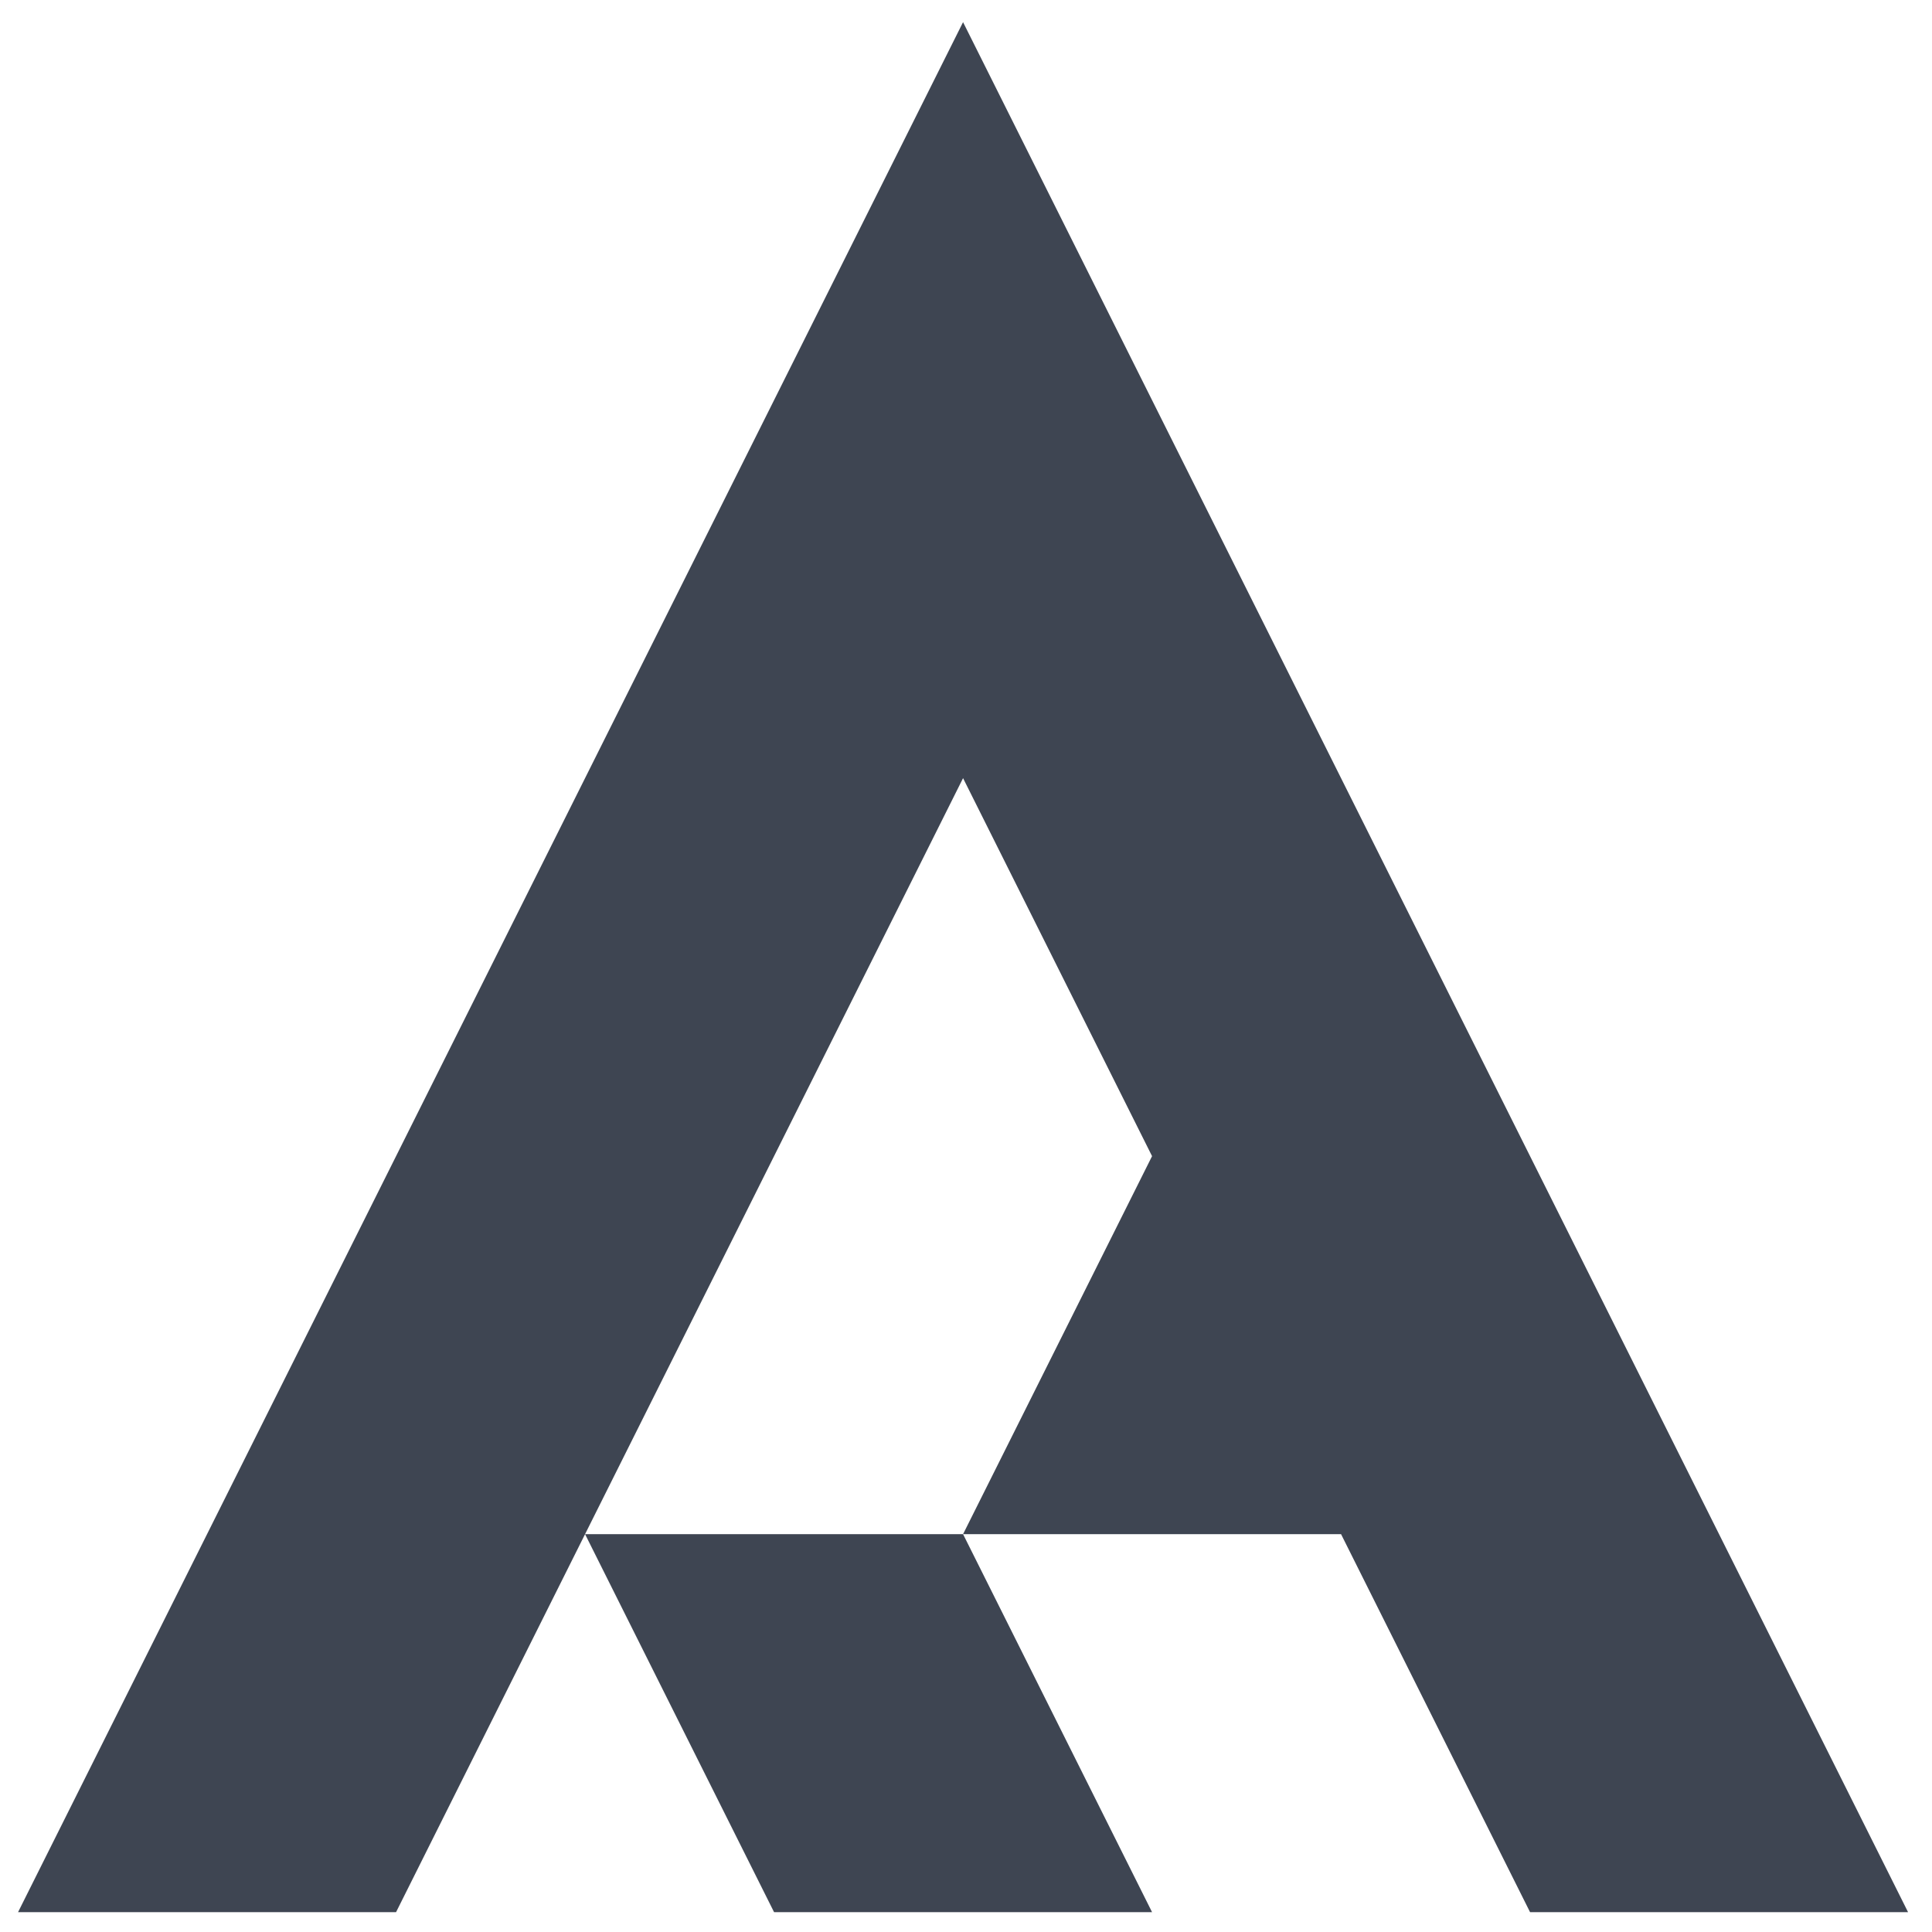 <?xml version="1.0" encoding="utf-8"?>
<!DOCTYPE svg PUBLIC "-//W3C//DTD SVG 1.1//EN" "http://www.w3.org/Graphics/SVG/1.1/DTD/svg11.dtd">
<svg version="1.1" id="Layer_1" xmlns="http://www.w3.org/2000/svg" xmlns:xlink="http://www.w3.org/1999/xlink" x="0px" y="0px"
     width="92px" height="92px" viewBox="194.14 371.945 92 92" enable-background="new 194.14 371.945 92 92" xml:space="preserve">
<g>
	<polygon fill="#3e4552" points="276,445 267,427 240,373 213,427 195,463 213,463 222,445 231,427 240,409 249,427 240,445
		258,445 267,463 285,463"/>
    <polygon fill="#3e4552" points="231,463 249,463 240,445 222,445"/>
</g>
</svg>